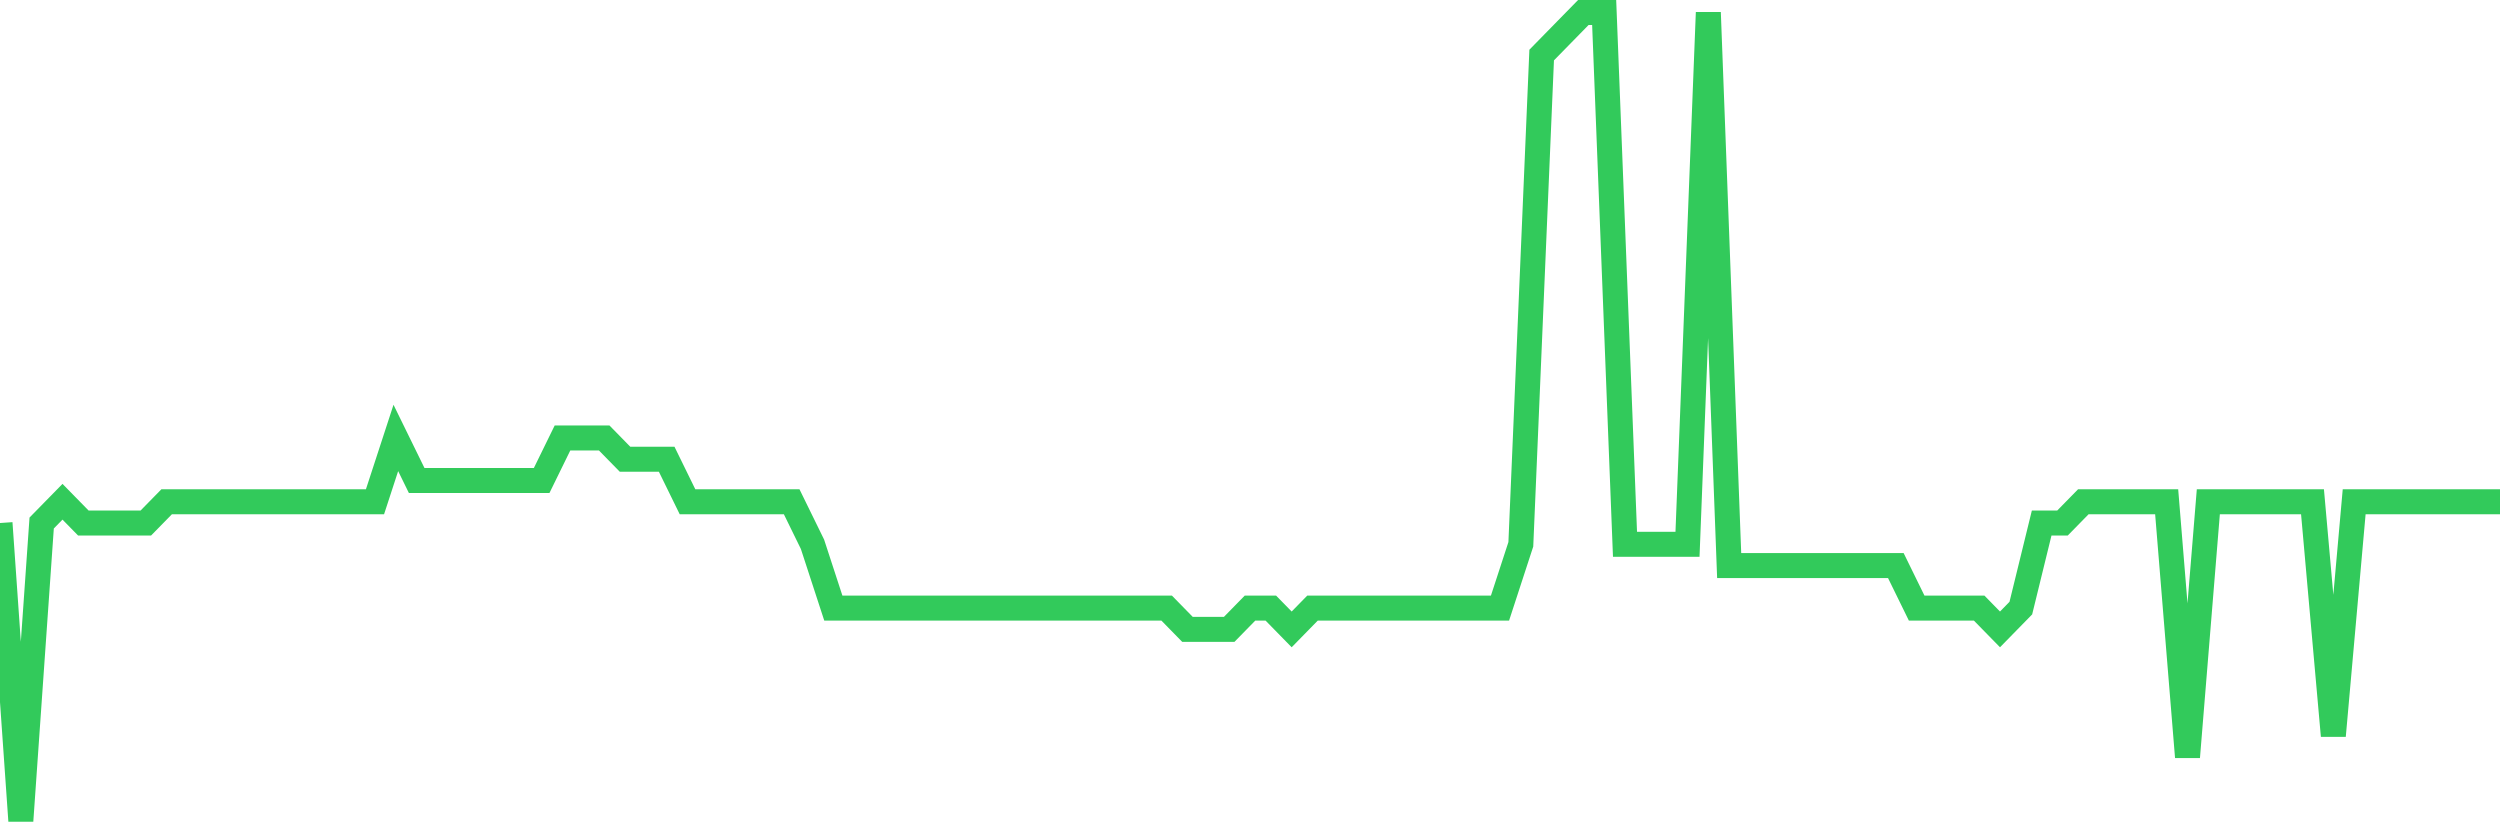 <svg
  xmlns="http://www.w3.org/2000/svg"
  xmlns:xlink="http://www.w3.org/1999/xlink"
  width="120"
  height="40"
  viewBox="0 0 120 40"
  preserveAspectRatio="none"
>
  <polyline
    points="0,25.105 1,39.4 2,25.105 3,24.084 4,25.105 5,25.105 6,25.105 7,25.105 8,24.084 9,24.084 10,24.084 11,24.084 12,24.084 13,24.084 14,24.084 15,24.084 16,24.084 17,24.084 18,24.084 19,21.021 20,23.063 21,23.063 22,23.063 23,23.063 24,23.063 25,23.063 26,23.063 27,21.021 28,21.021 29,21.021 30,22.042 31,22.042 32,22.042 33,24.084 34,24.084 35,24.084 36,24.084 37,24.084 38,24.084 39,26.126 40,29.189 41,29.189 42,29.189 43,29.189 44,29.189 45,29.189 46,29.189 47,29.189 48,29.189 49,29.189 50,29.189 51,29.189 52,29.189 53,29.189 54,29.189 55,29.189 56,29.189 57,30.211 58,30.211 59,30.211 60,29.189 61,29.189 62,30.211 63,29.189 64,29.189 65,29.189 66,29.189 67,29.189 68,29.189 69,29.189 70,29.189 71,29.189 72,29.189 73,26.126 74,2.642 75,1.621 76,0.6 77,0.6 78,26.126 79,26.126 80,26.126 81,26.126 82,0.6 83,27.147 84,27.147 85,27.147 86,27.147 87,27.147 88,27.147 89,27.147 90,27.147 91,27.147 92,29.189 93,29.189 94,29.189 95,29.189 96,30.211 97,29.189 98,25.105 99,25.105 100,24.084 101,24.084 102,24.084 103,24.084 104,24.084 105,36.337 106,24.084 107,24.084 108,24.084 109,24.084 110,24.084 111,24.084 112,35.316 113,24.084 114,24.084 115,24.084 116,24.084 117,24.084 118,24.084 119,24.084 120,24.084"
    fill="none"
    stroke="#32ca5b"
    stroke-width="1.2"
  >
  </polyline>
</svg>